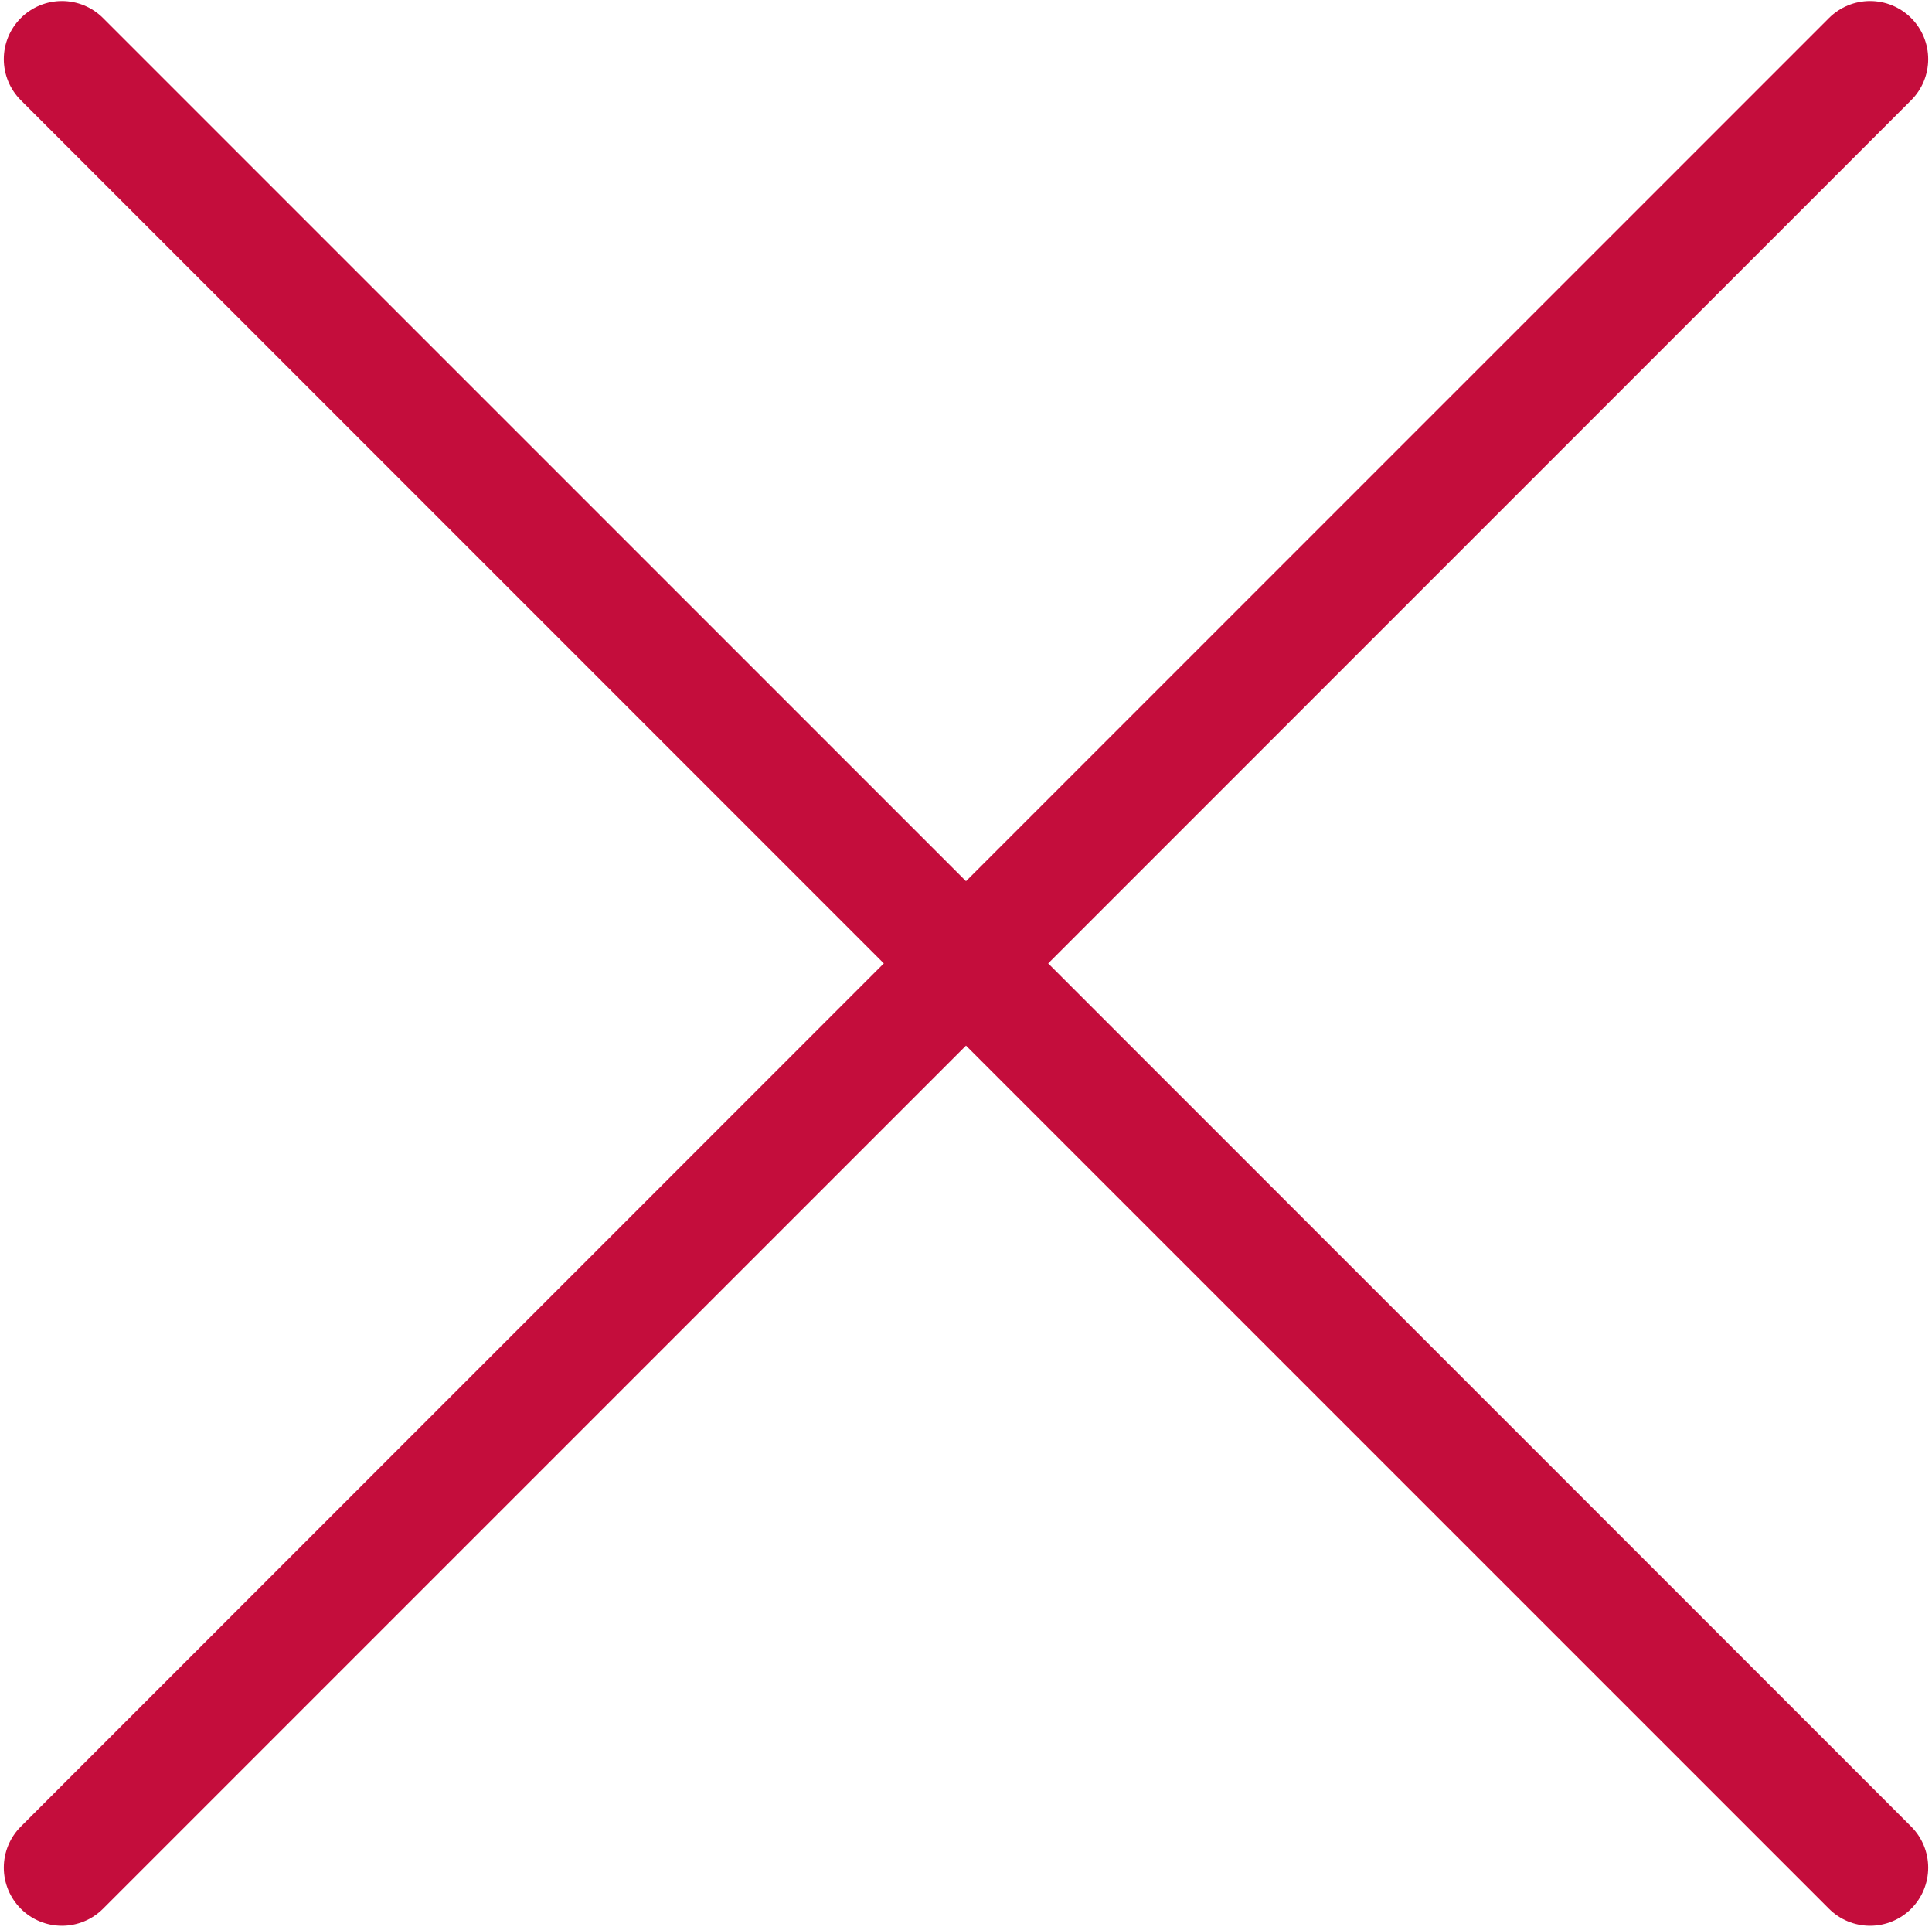 <?xml version="1.0" encoding="UTF-8"?> <svg xmlns="http://www.w3.org/2000/svg" width="344" height="343" viewBox="0 0 344 343" fill="none"> <path d="M340.291 3.209C342.232 5.149 343.322 7.781 343.322 10.526C343.322 13.27 342.232 15.902 340.291 17.843L186.634 171.5L340.291 325.157C342.232 327.098 343.322 329.73 343.322 332.474C343.322 335.219 342.232 337.851 340.291 339.791C338.351 341.732 335.719 342.822 332.974 342.822C330.23 342.822 327.598 341.732 325.657 339.791L172 186.134L18.343 339.791C16.402 341.732 13.77 342.822 11.026 342.822C8.281 342.822 5.649 341.732 3.709 339.791C1.768 337.851 0.678 335.219 0.678 332.474C0.678 329.73 1.768 327.098 3.709 325.157L157.366 171.5L3.709 17.843C1.768 15.902 0.678 13.27 0.678 10.526C0.678 7.781 1.768 5.149 3.709 3.209C5.649 1.268 8.281 0.178 11.026 0.178C13.77 0.178 16.402 1.268 18.343 3.209L172 156.866L325.657 3.209C327.598 1.268 330.23 0.178 332.974 0.178C335.719 0.178 338.351 1.268 340.291 3.209Z" fill="#C40D3C"></path> </svg> 